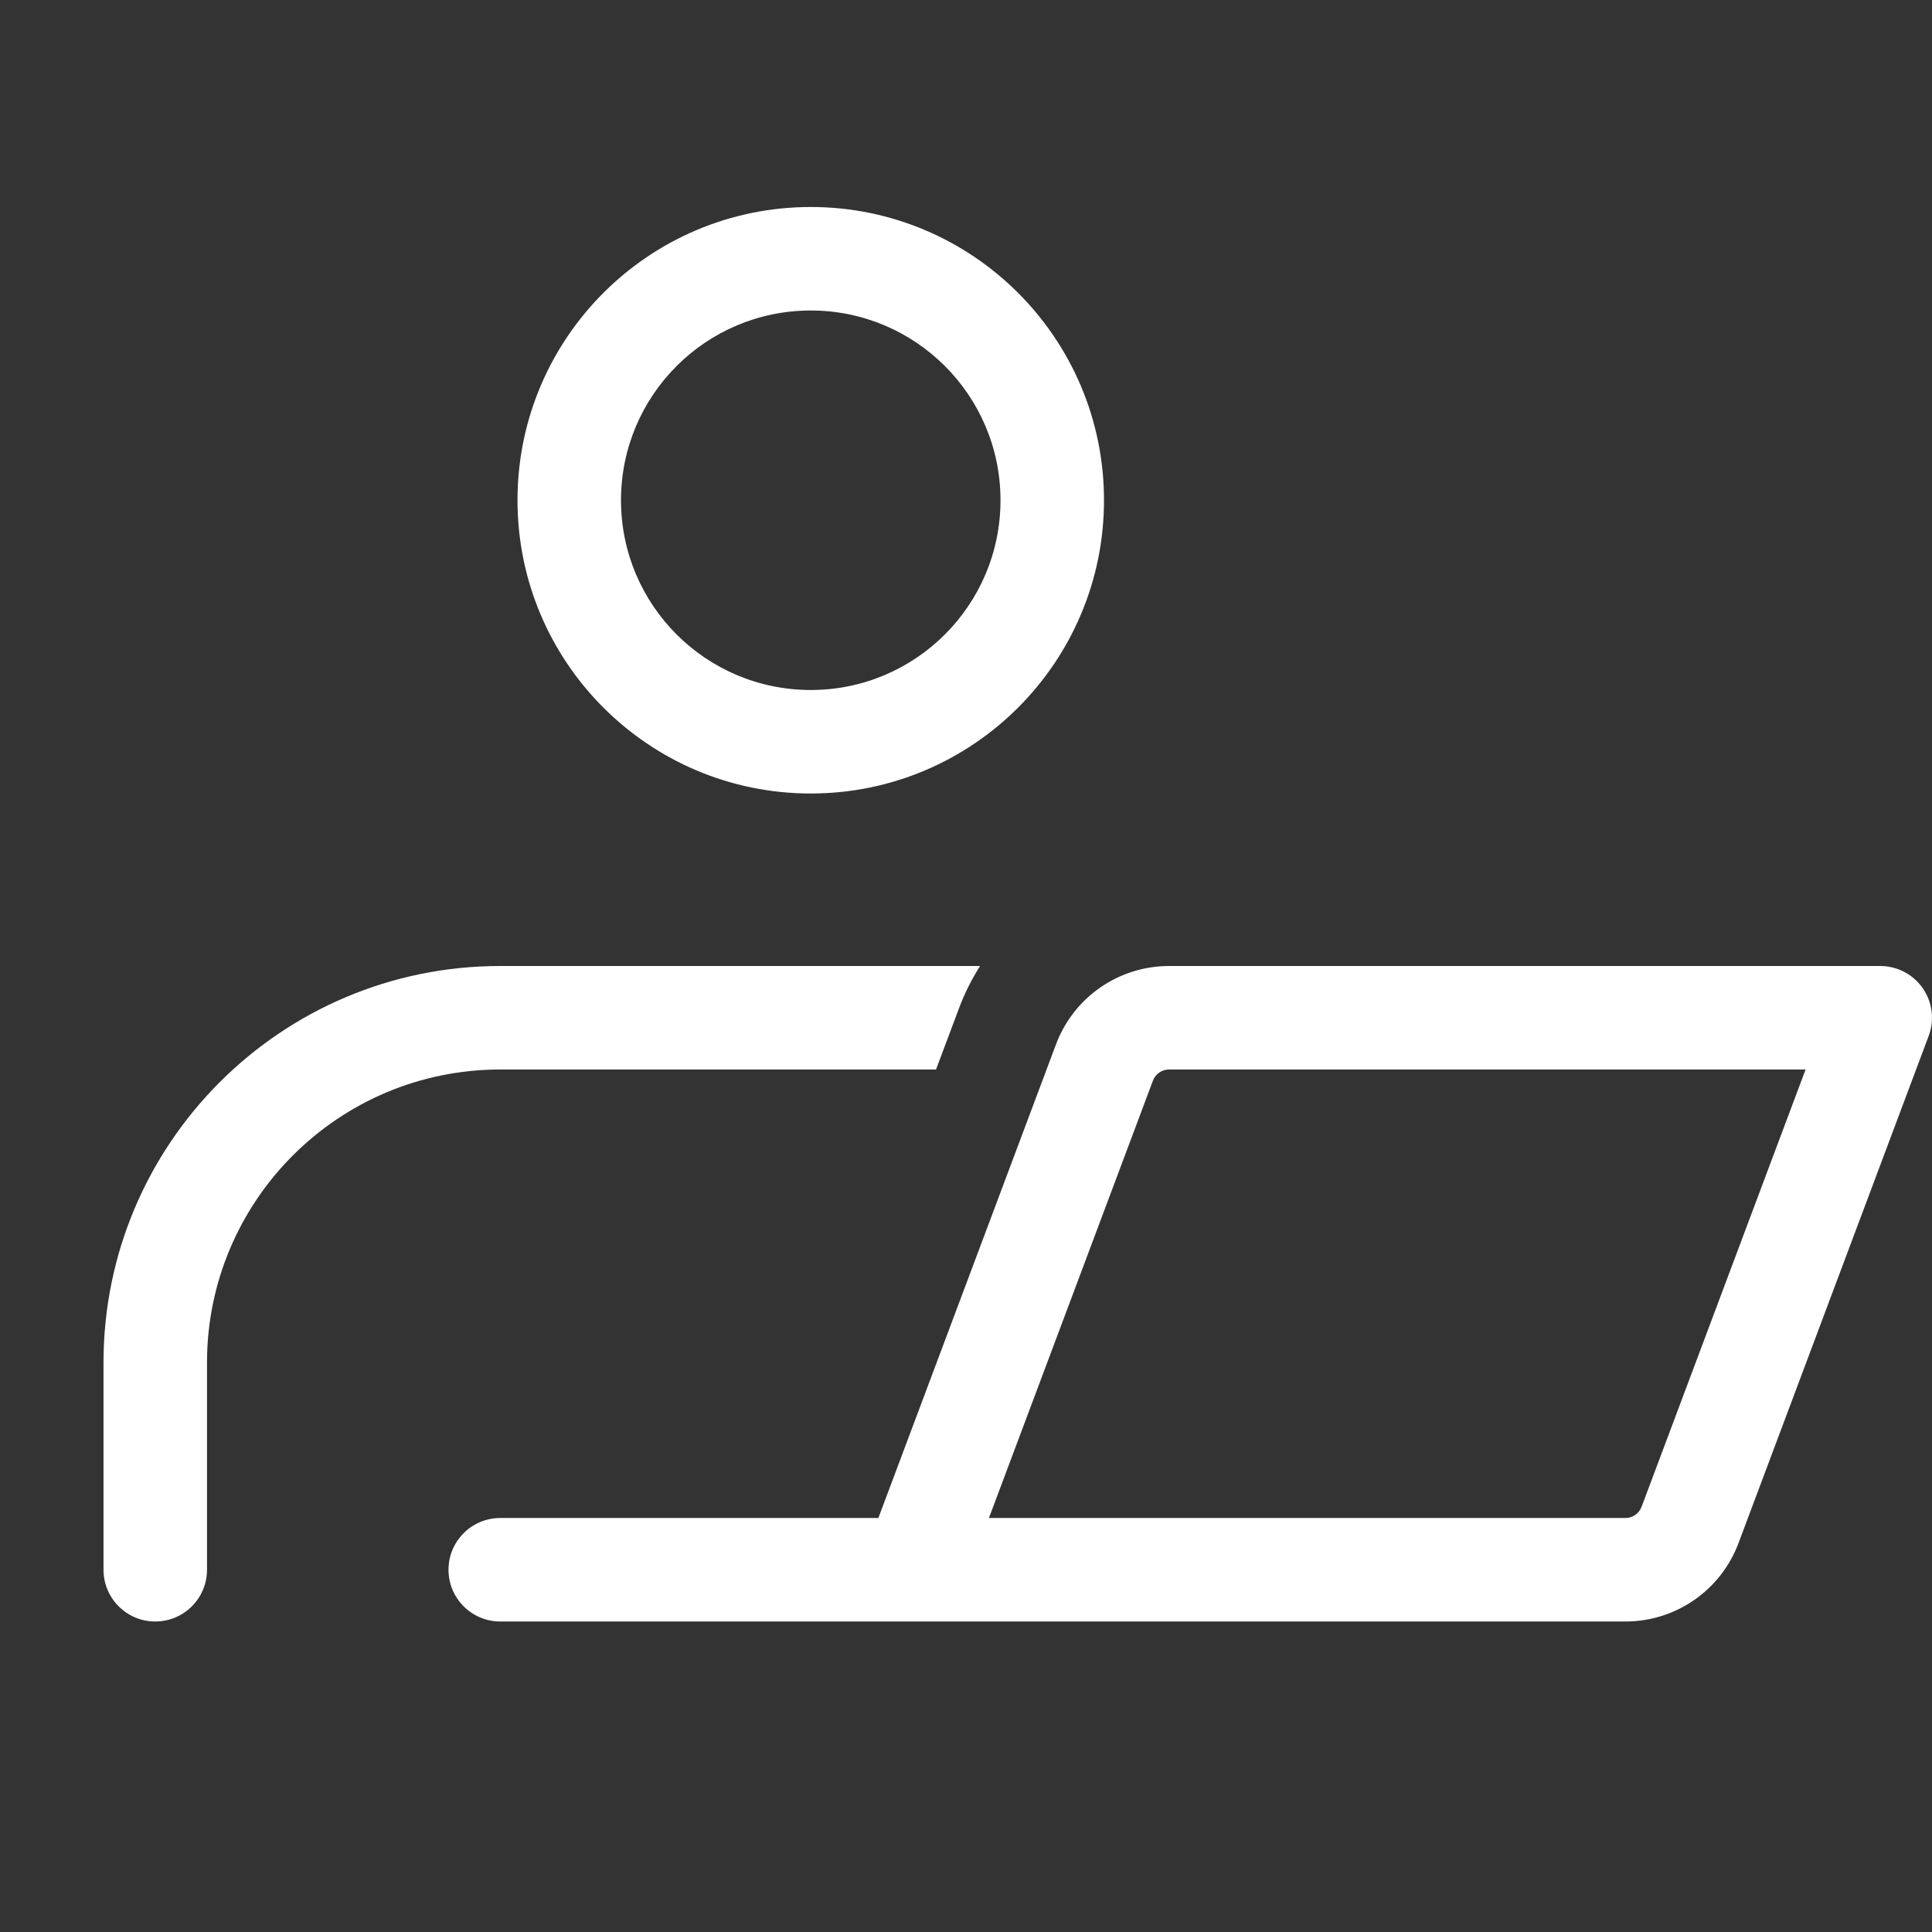 <svg width="56" height="56" viewBox="0 0 56 56" fill="none" xmlns="http://www.w3.org/2000/svg">
<rect x="0" y="0" width="56" height="56" fill="#333333" stroke="none"/>
<g clip-path="url(#clip0_7069_26309)">
<path fill-rule="evenodd" clip-rule="evenodd" d="M23.5 6C18.806 6 15 9.806 15 14.5C15 19.194 18.806 23 23.5 23C28.194 23 32 19.194 32 14.5C32 9.806 28.194 6 23.5 6ZM18 14.5C18 11.462 20.462 9 23.5 9C26.538 9 29 11.462 29 14.5C29 17.538 26.538 20 23.5 20C20.462 20 18 17.538 18 14.5Z" fill="white"/>
<path d="M28.408 28C28.167 28.378 27.962 28.786 27.8 29.218L27.131 31H14.5C9.806 31 6 34.806 6 39.5V45.5C6 46.328 5.328 47 4.5 47C3.672 47 3 46.328 3 45.5V39.5C3 33.149 8.149 28 14.5 28H28.408Z" fill="white"/>
<path fill-rule="evenodd" clip-rule="evenodd" d="M30.609 30.271C31.121 28.905 32.427 28 33.886 28H54.5C54.992 28 55.453 28.241 55.733 28.646C56.013 29.05 56.077 29.566 55.904 30.027L50.391 44.729C49.879 46.095 48.573 47 47.114 47H14.5C13.672 47 13 46.328 13 45.5C13 44.672 13.672 44 14.5 44H25.46L30.609 30.271ZM33.886 31C33.678 31 33.491 31.129 33.418 31.324L28.665 44H47.114C47.322 44 47.509 43.871 47.582 43.676L52.336 31H33.886Z" fill="white"/>
</g>
<defs>
<clipPath id="clip0_7069_26309">
<rect width="56" height="56" fill="white"/>
</clipPath>
</defs>
</svg>
